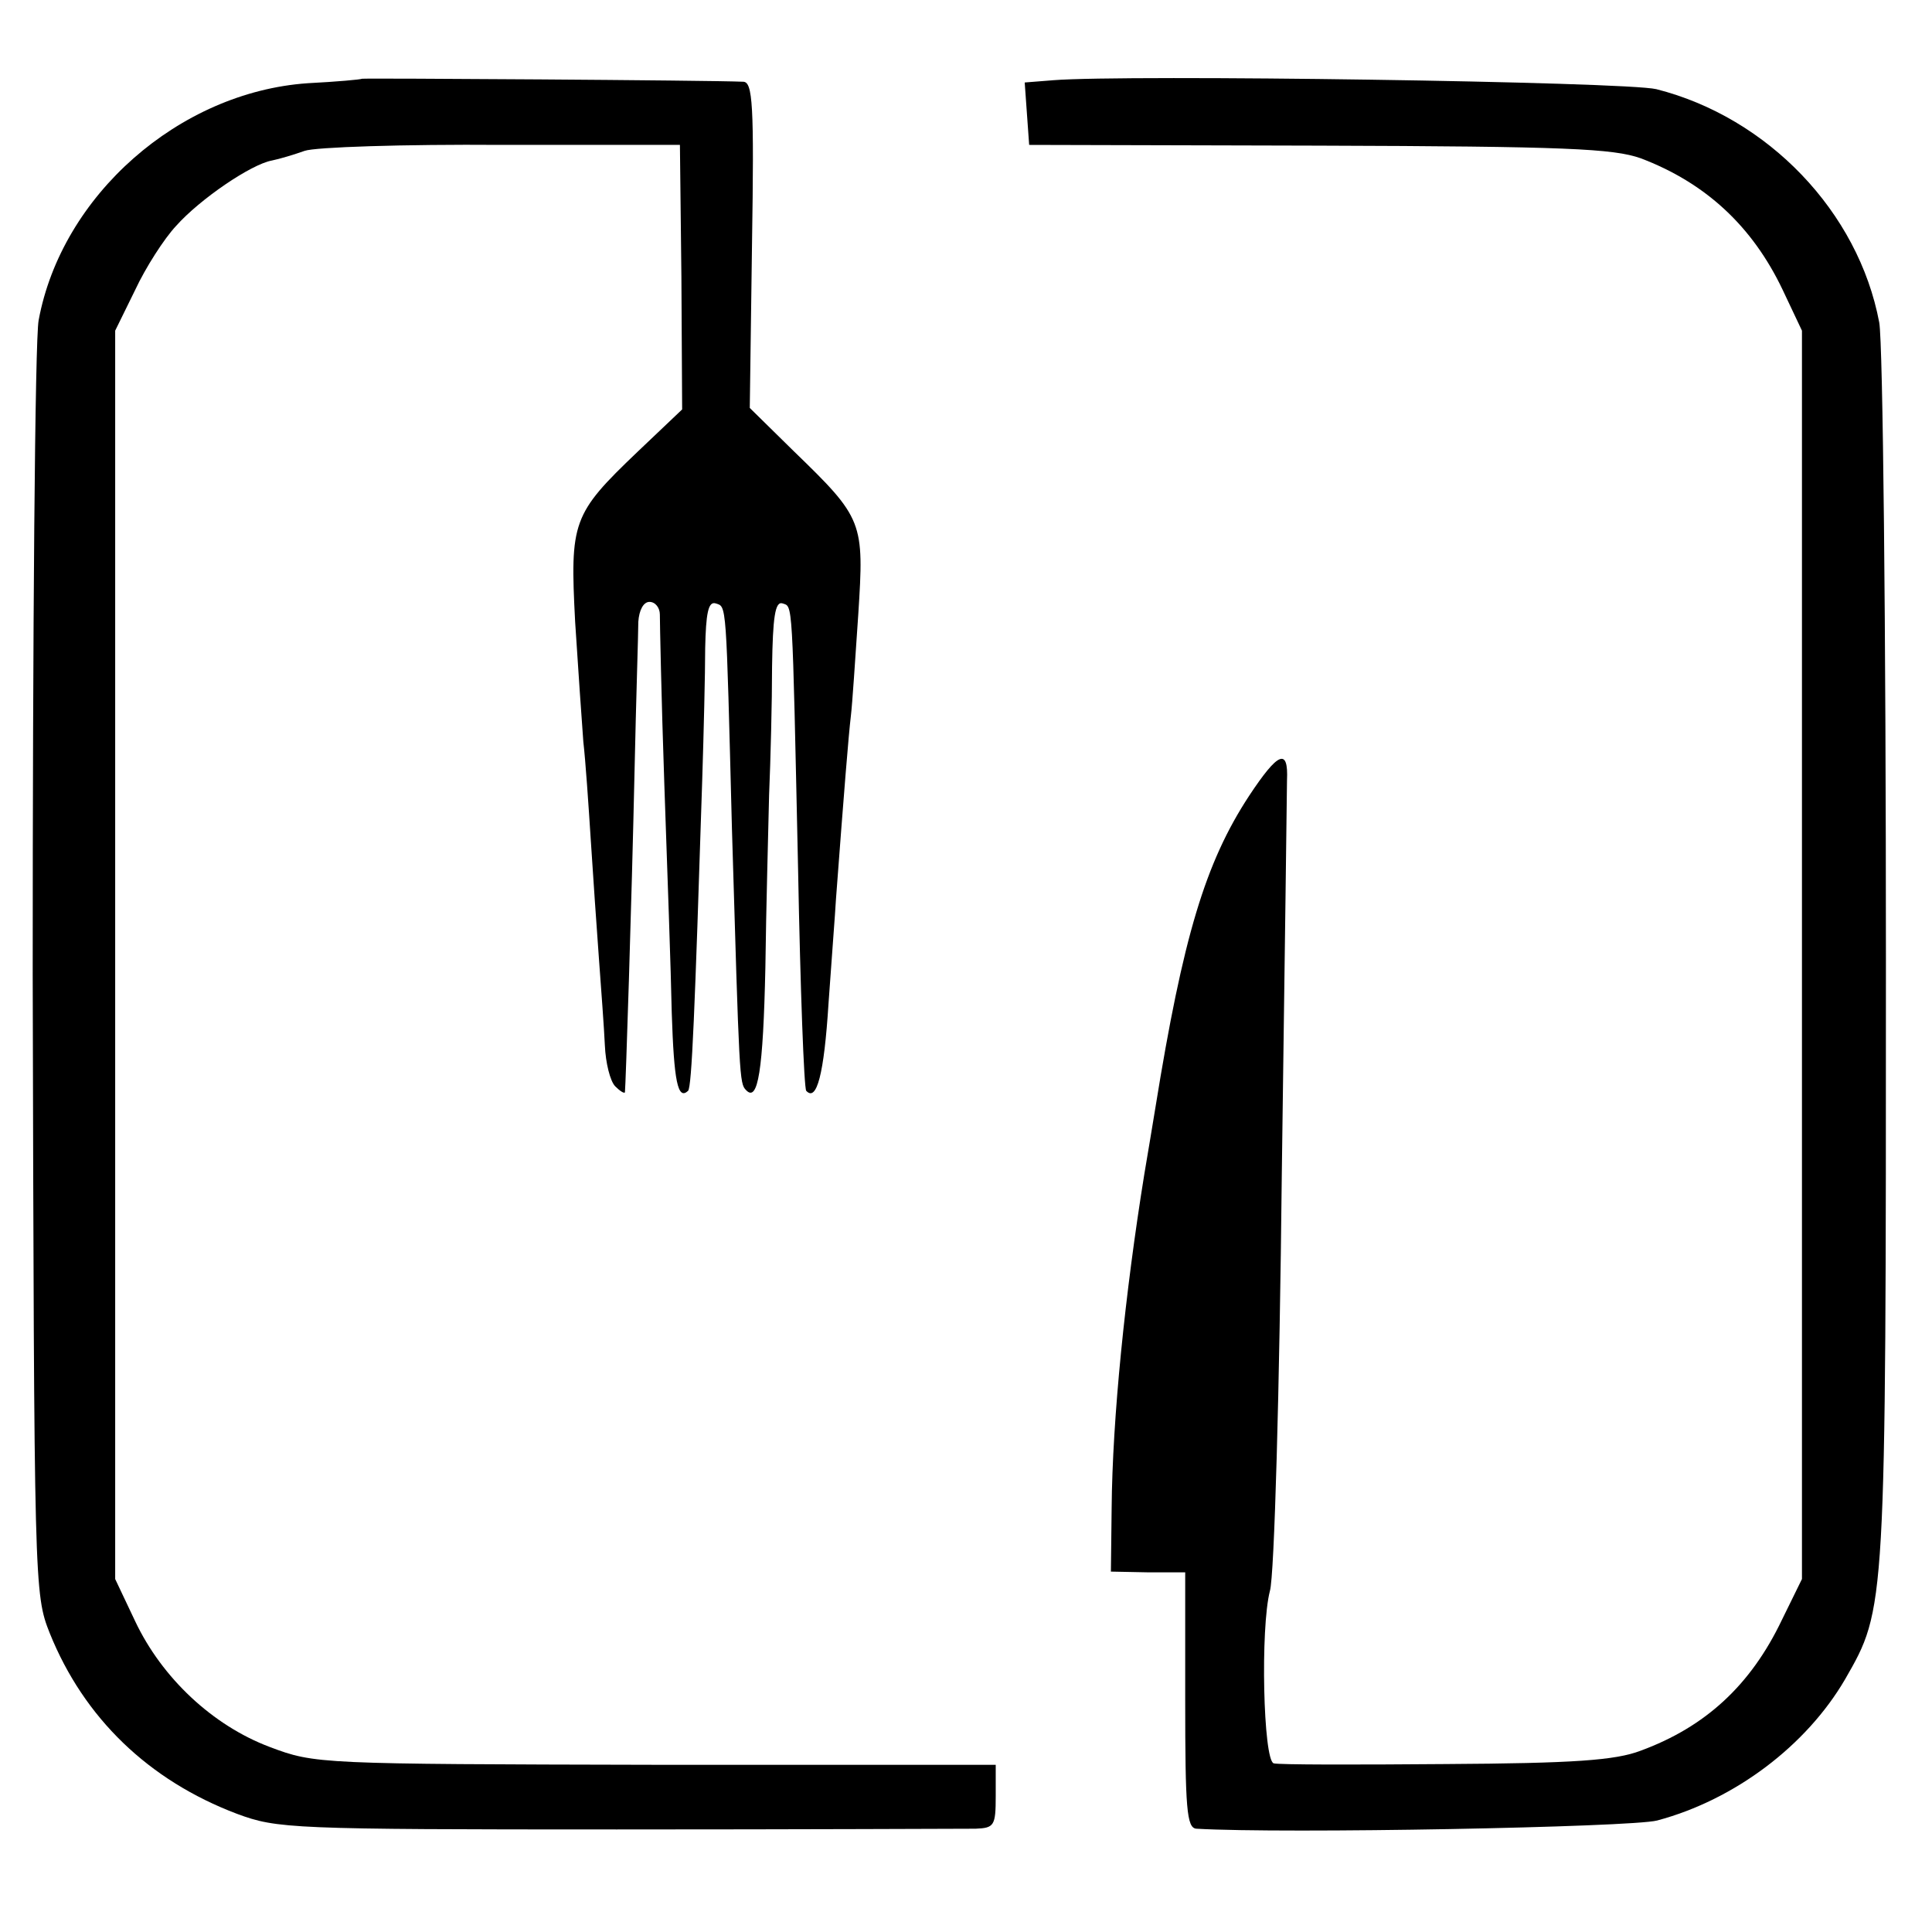 <?xml version="1.0" standalone="no"?>
<!DOCTYPE svg PUBLIC "-//W3C//DTD SVG 20010904//EN"
 "http://www.w3.org/TR/2001/REC-SVG-20010904/DTD/svg10.dtd">
<svg version="1.0" xmlns="http://www.w3.org/2000/svg"
 width="260pt" height="260pt" viewBox="0 0 260 260"
 preserveAspectRatio="xMidYMid meet">
<g transform="translate(0,260) scale(0.1,-0.1)"
fill="#000000" stroke="none">
<path d="M487 2494 c-1 -1 -34 -4 -73 -6 -173 -12 -331 -151 -362 -319 -5 -26
-8 -422 -8 -880 2 -826 2 -834 23 -887 46 -114 133 -198 252 -243 54 -20 72
-21 511 -21 250 0 467 1 483 1 25 1 27 4 27 44 l0 42 -457 0 c-454 1 -459 1
-520 24 -77 29 -145 93 -181 169 l-27 57 0 840 0 840 27 55 c14 30 39 69 55
86 32 36 101 83 129 88 10 2 30 8 44 13 14 5 133 9 265 8 l240 0 2 -178 1
-178 -60 -57 c-88 -84 -91 -94 -84 -229 4 -62 9 -135 11 -161 3 -26 7 -85 10
-132 3 -47 8 -119 11 -160 3 -41 7 -94 8 -117 1 -23 7 -48 14 -55 6 -6 12 -10
13 -8 1 8 9 252 13 435 2 94 5 182 5 198 1 16 7 27 15 27 8 0 14 -8 14 -17 0
-10 2 -112 6 -228 4 -115 9 -254 10 -308 3 -92 8 -118 22 -105 5 6 9 105 19
418 2 63 4 144 4 178 1 46 4 63 14 60 15 -5 14 7 22 -303 10 -337 10 -343 19
-352 16 -17 23 26 26 165 1 81 4 185 5 232 2 47 4 125 4 173 1 66 4 88 14 85
14 -5 13 12 21 -357 3 -161 8 -296 11 -299 14 -15 24 22 30 118 4 58 9 121 10
140 11 147 17 221 20 246 2 16 6 78 10 137 8 125 7 129 -87 220 l-59 58 3 220
c3 189 1 219 -12 219 -44 2 -512 5 -513 4z"/>
<path d="M1417 2492 l-38 -3 3 -42 3 -42 390 -1 c333 -1 396 -4 433 -17 87
-33 150 -91 191 -177 l26 -55 0 -840 0 -840 -27 -55 c-42 -88 -103 -144 -190
-176 -34 -13 -90 -17 -263 -18 -121 -1 -225 -1 -231 1 -14 5 -18 182 -5 232 6
20 13 272 16 561 4 289 7 527 7 530 2 44 -12 38 -51 -21 -59 -90 -89 -190
-126 -419 -3 -19 -10 -60 -15 -90 -26 -161 -43 -329 -44 -450 l-1 -85 50 -1
50 0 0 -172 c0 -146 2 -172 15 -173 118 -7 585 2 620 11 105 28 201 101 253
190 55 96 55 90 55 968 0 445 -4 831 -9 858 -28 149 -150 276 -300 314 -41 10
-714 20 -812 12z"/>
</g>
</svg>
